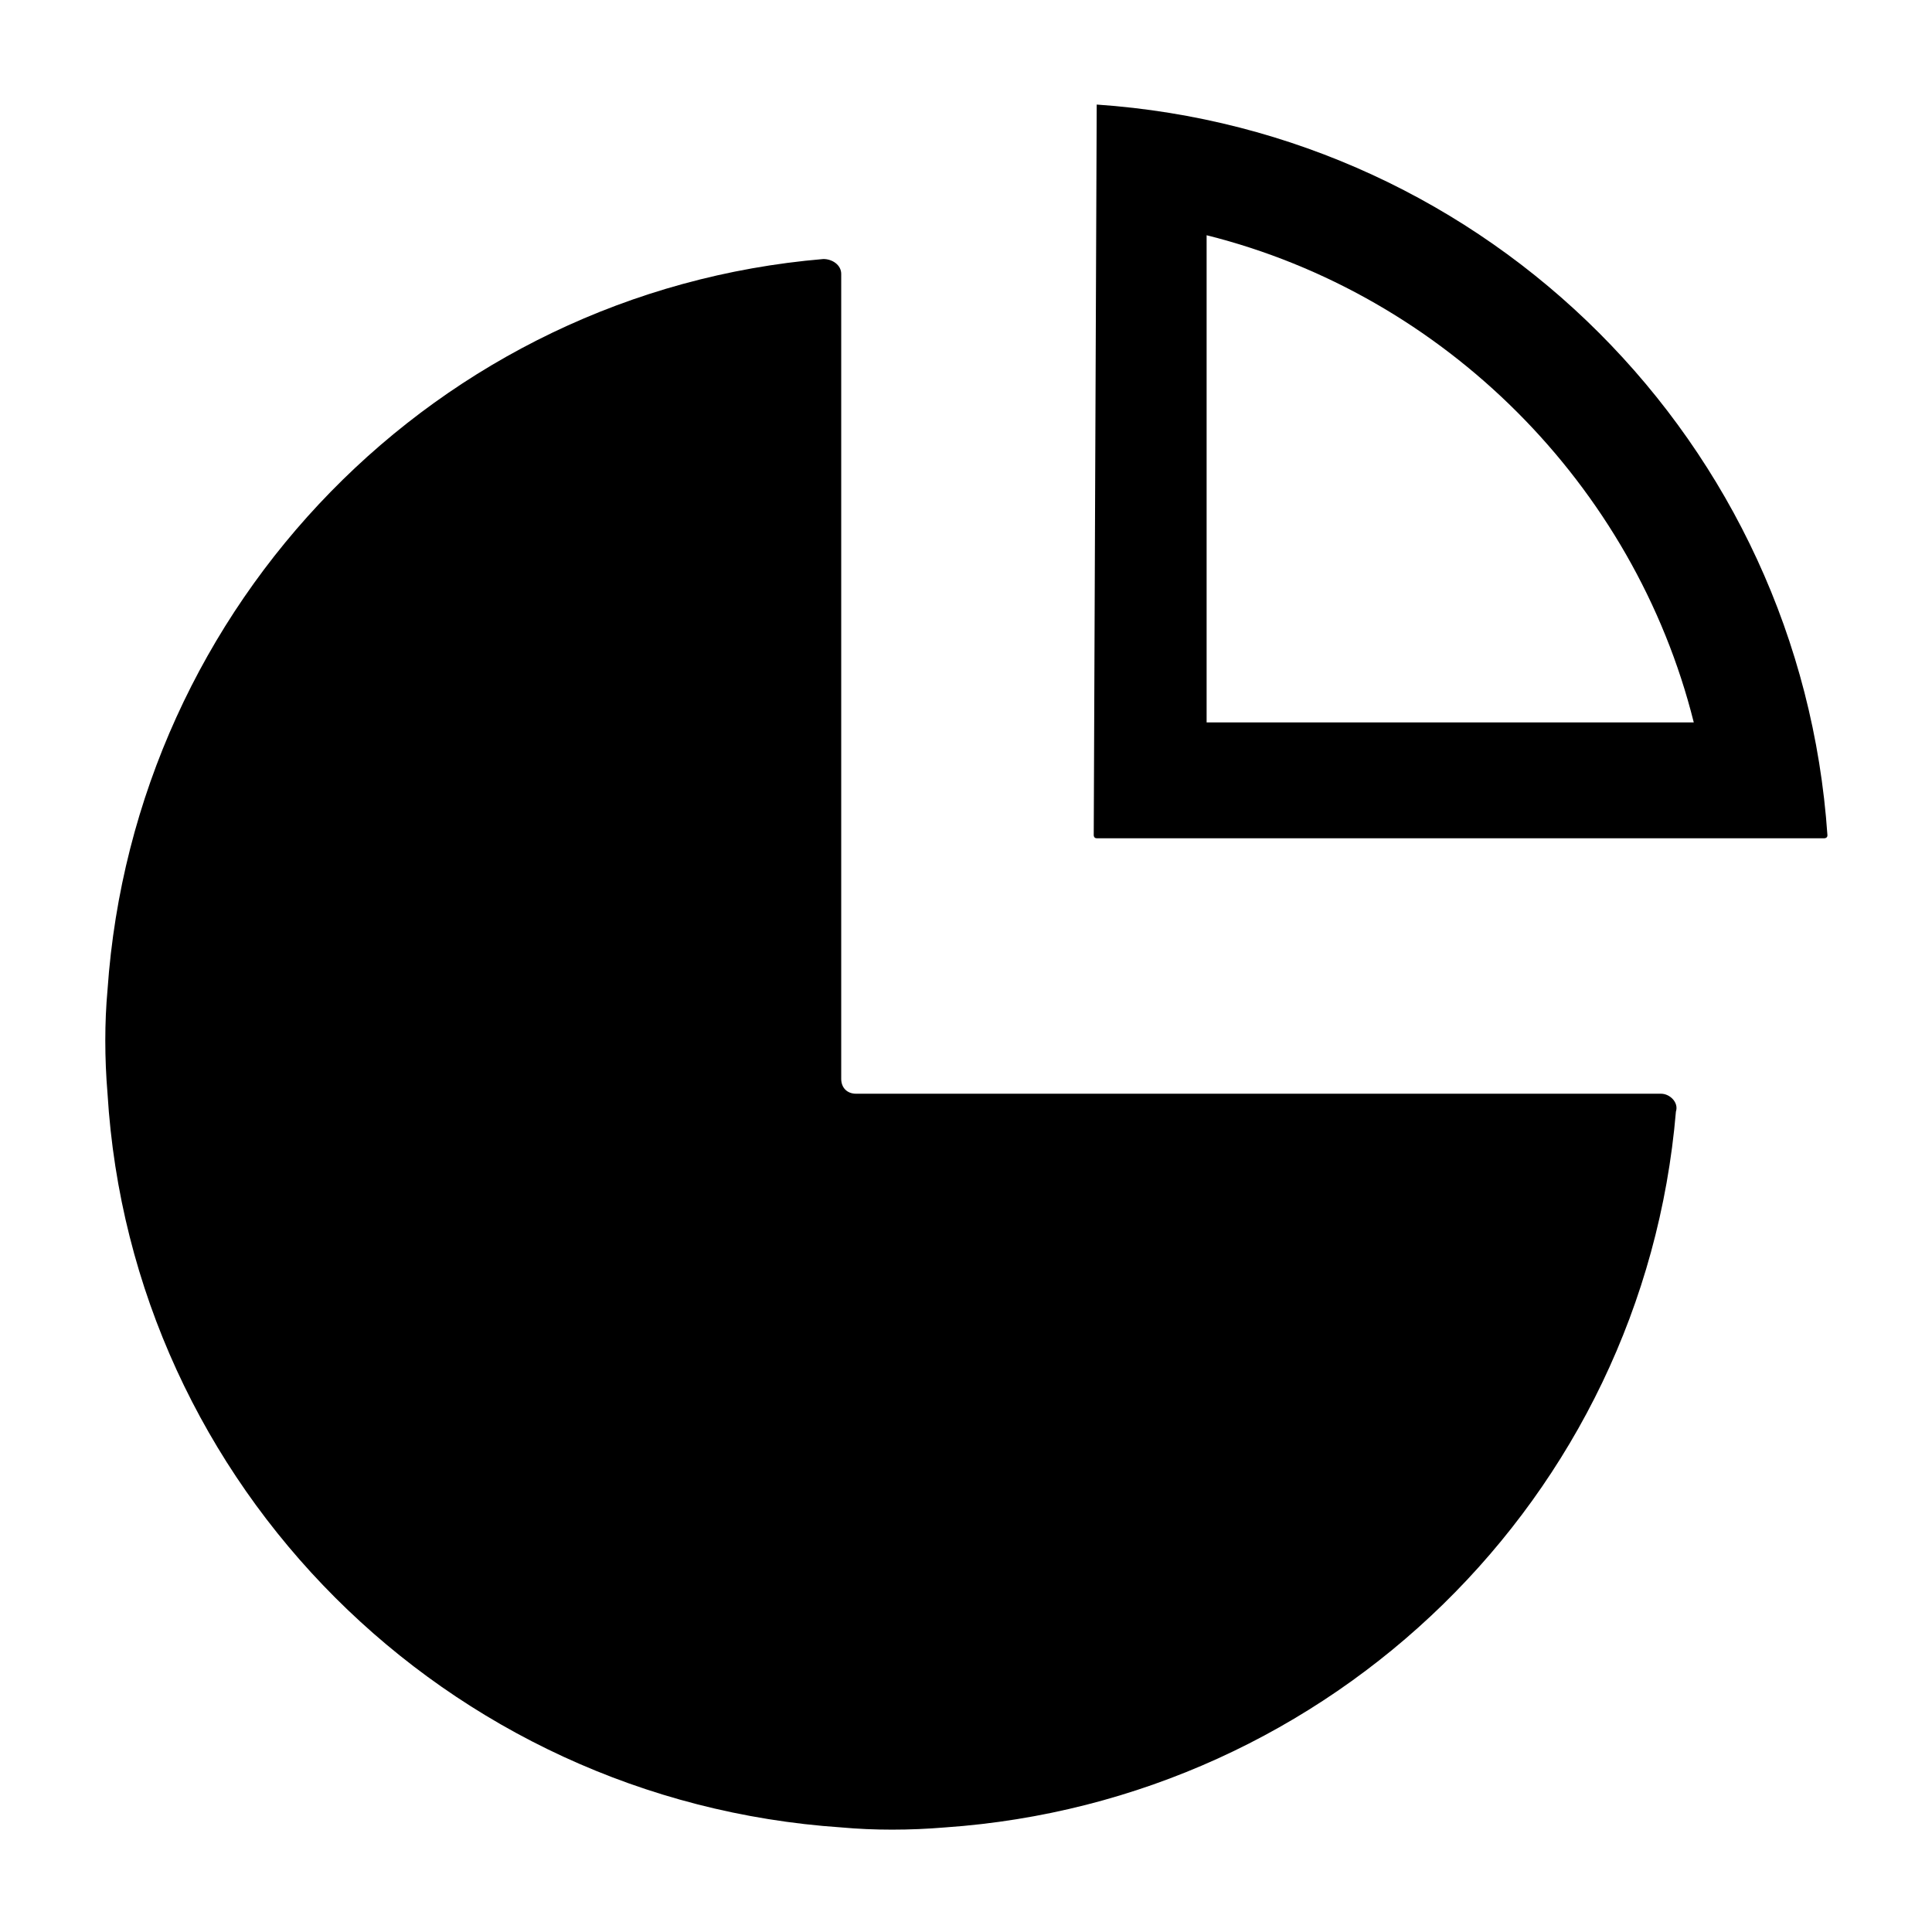 <?xml version="1.0" encoding="UTF-8"?>
<!-- Uploaded to: ICON Repo, www.iconrepo.com, Generator: ICON Repo Mixer Tools -->
<svg fill="#000000" width="800px" height="800px" version="1.1" viewBox="144 144 512 512" xmlns="http://www.w3.org/2000/svg">
 <g>
  <path d="m584.2 433.85c2.363 0 4.723 2.363 3.938 4.723-8.66 102.34-91.316 182.63-193.65 189.71-9.445 0.789-18.895 0.789-27.551 0-104.7-7.082-188.14-90.527-194.44-194.44-0.789-9.445-0.789-18.895 0-27.551 7.086-102.34 87.379-184.99 189.71-193.65 2.363 0 4.723 1.574 4.723 3.938v213.33c0 2.363 1.574 3.938 3.938 3.938z"/>
  <path d="m434.64 171.71s-0.789 0 0 0l-0.789 193.65s0 0.789 0.789 0.789h192.86s0.789 0 0.789-0.789c-7.086-103.91-89.742-186.57-193.65-193.65zm29.125 164.52v-129.89c62.977 15.742 113.36 66.125 129.1 129.1h-129.1z"/>
 </g>
</svg>